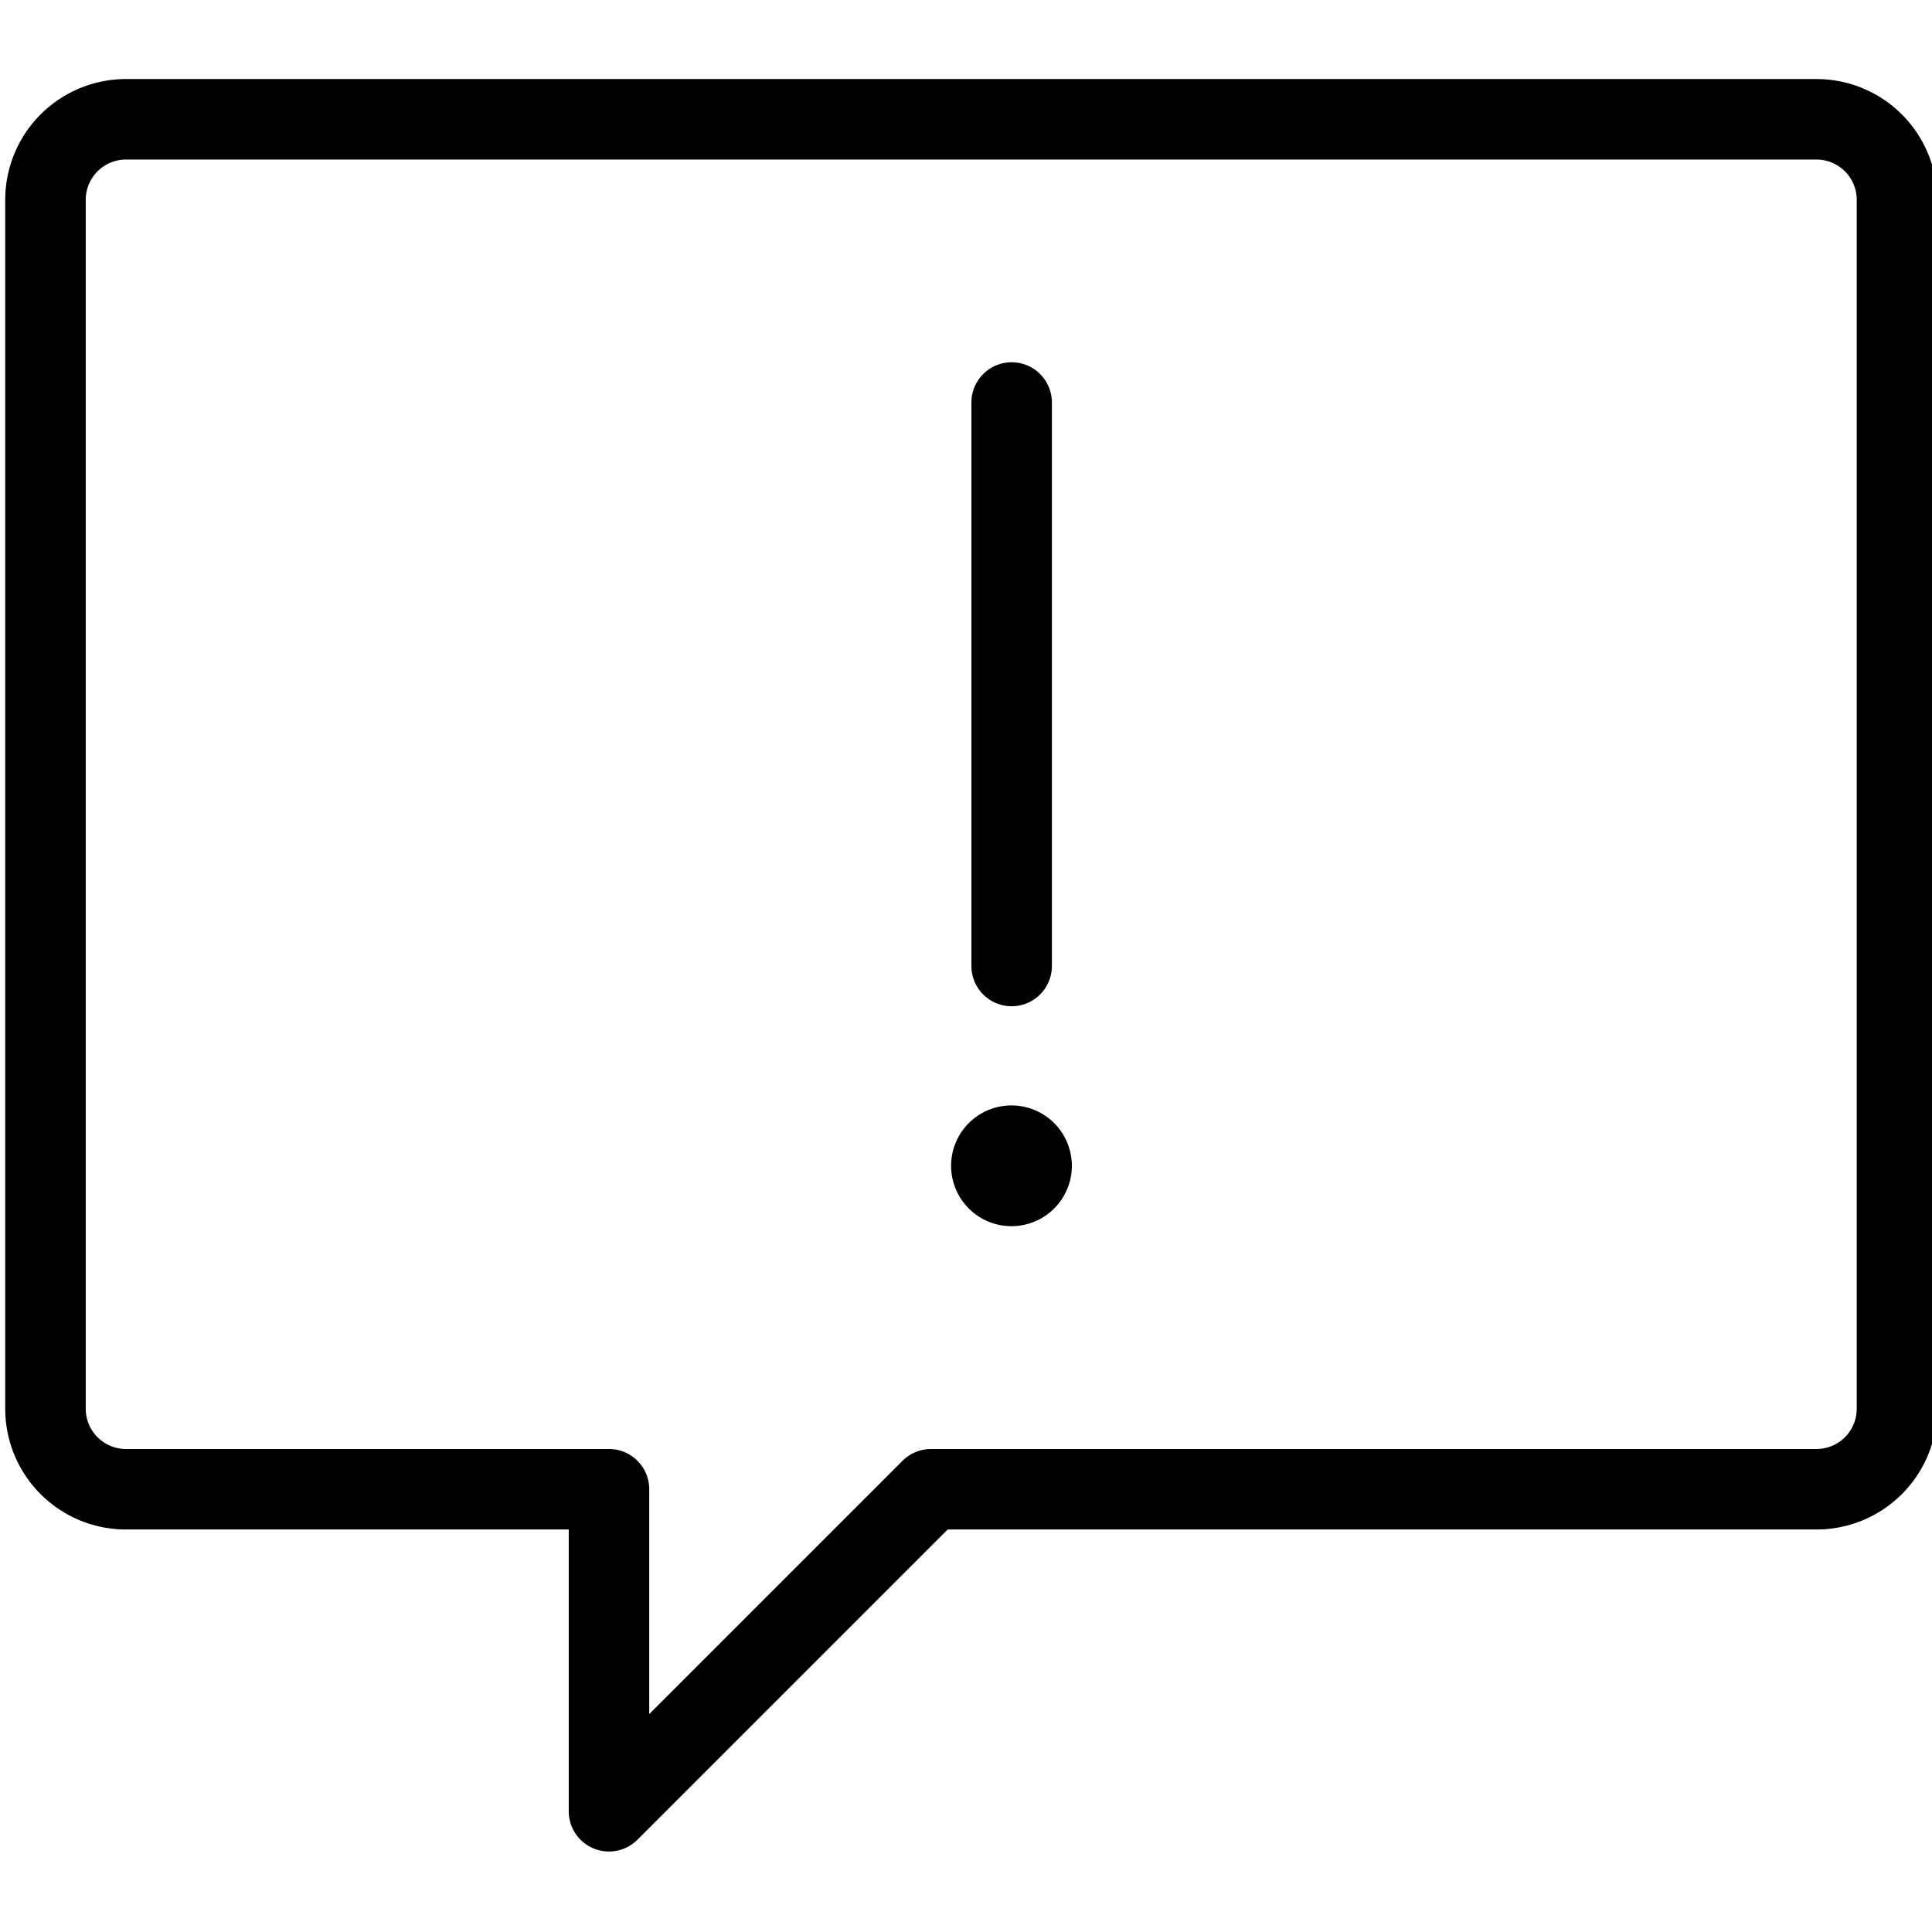 <svg viewBox="0 0 24 24" xmlns="http://www.w3.org/2000/svg"><g transform="matrix(1,0,0,1,0,0)"><path d="M23.565,17.5a1,1,0,0,1-1,1h-11l-4,4v-4h-6a1,1,0,0,1-1-1V2.482a1,1,0,0,1,1-1h21a1,1,0,0,1,1,1Z" fill="none" stroke="#000000" stroke-linecap="round" stroke-linejoin="round"></path><path d="M12.567 12L12.567 5" fill="none" stroke="#000000" stroke-linecap="round" stroke-linejoin="round"></path><path d="M12.565,14.232a.25.25,0,1,1-.25.25.25.25,0,0,1,.25-.25" fill="none" stroke="#000000" stroke-linecap="round" stroke-linejoin="round"></path></g></svg>